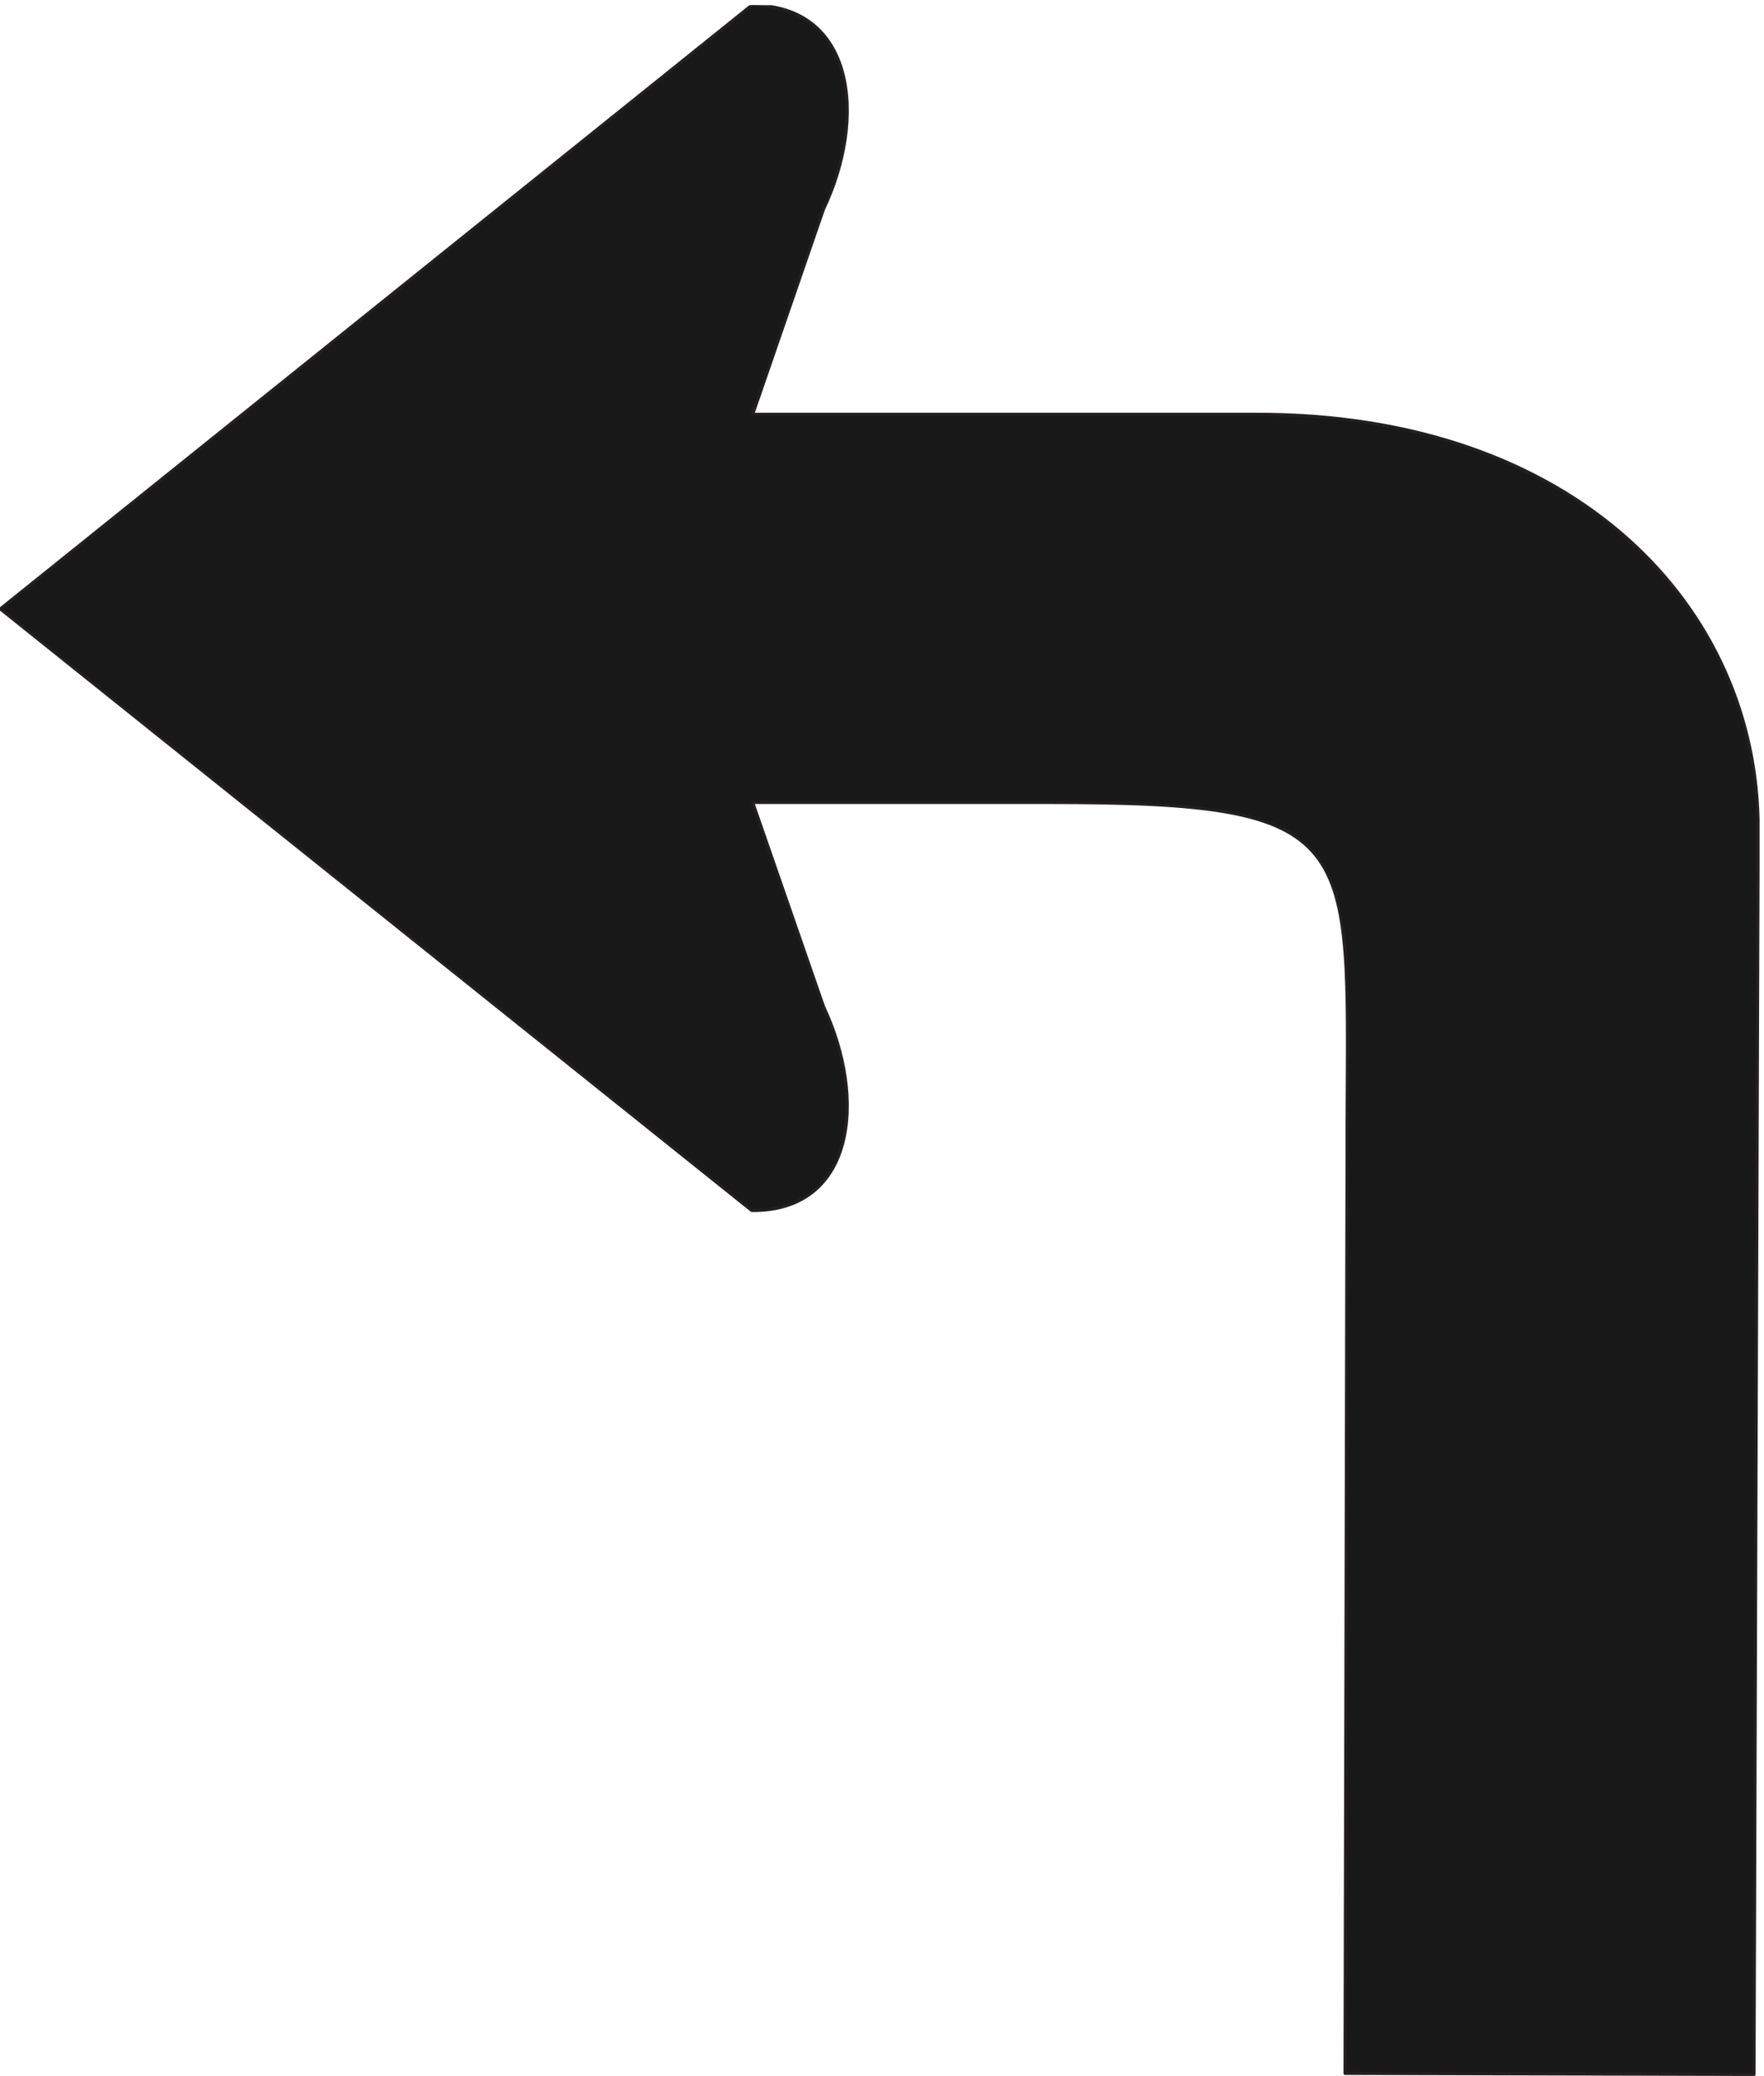 <svg xmlns="http://www.w3.org/2000/svg" xml:space="preserve" width="562.667" height="662.133"><defs><clipPath id="a" clipPathUnits="userSpaceOnUse"><path d="M3 0v4966h4220V0Z"/></clipPath></defs><g clip-path="url(#a)" transform="matrix(.133 0 0 -.133 -.4 662.133)"><path d="m3228.7 6.04 4.99 2284.03c2.5 681.46 34.95 763.84-713.91 763.84h-711.42l169.74-489.26c104.84-222.16 74.89-491.75-172.24-489.26L3.602 3518.2 1805.86 4966c247.13 0 277.08-269.59 172.24-489.25l-169.74-491.76h1205.67c768.83 2.5 1205.66-464.29 1205.66-993.49L4209.71 3.54l-981.01 2.5" style="fill:#191818;fill-opacity:1;fill-rule:evenodd;stroke:none"/><path d="m3228.7 6.04 4.99 2284.03c2.5 681.46 34.95 763.84-713.91 763.84h-711.42l169.74-489.26c104.84-222.16 74.89-491.75-172.24-489.26L3.602 3518.2 1805.86 4966c247.13 0 277.08-269.59 172.24-489.25l-169.74-491.76h1205.67c768.83 2.5 1205.66-464.29 1205.66-993.49L4209.71 3.54Z" style="fill:none;stroke:#231f20;stroke-width:7.2;stroke-linecap:butt;stroke-linejoin:round;stroke-miterlimit:10;stroke-dasharray:none;stroke-opacity:1"/></g></svg>
